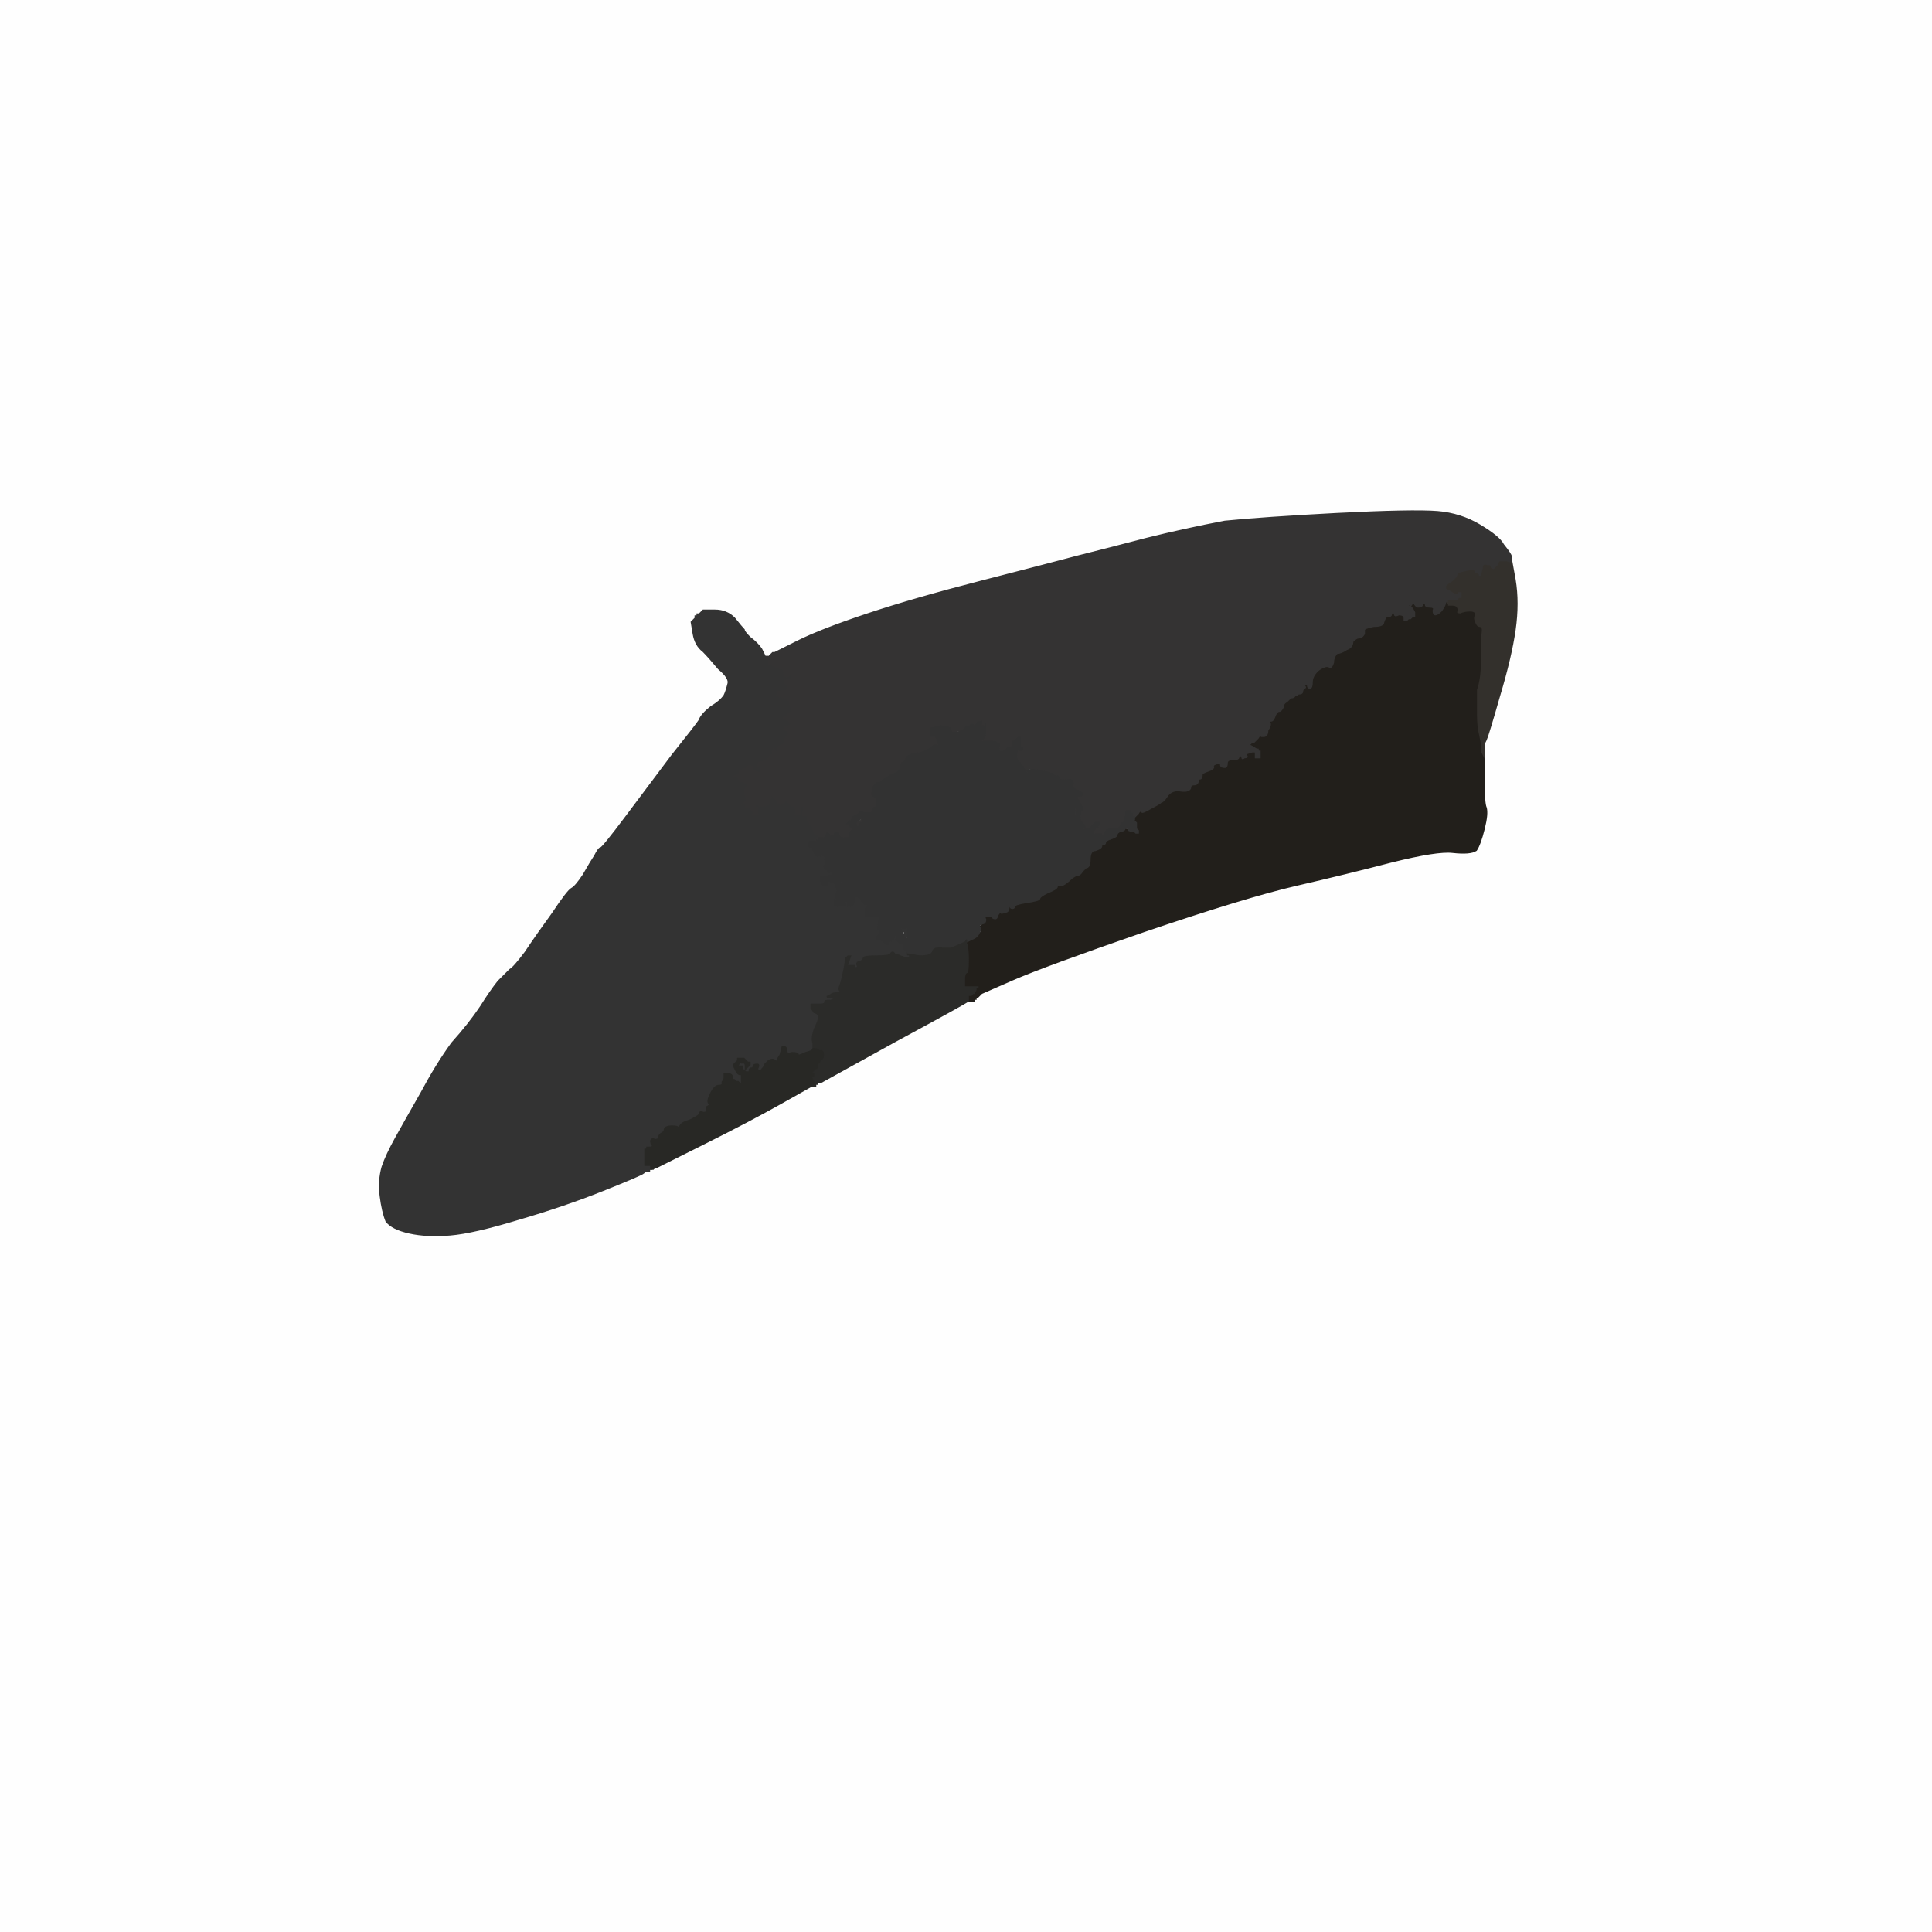 <!-- Created with clker.com Auto tracing tool http://www.clker.com) --> 
<svg 
   xmlns='http://www.w3.org/2000/svg'
   width='1000'
   height='1000'>
<rect width="100%" height="100%" fill="#808080" stroke="none"/>
<path style='opacity:1;fill:#FEFEFE;fill-rule:evenodd;stroke:#FEFEFE;stroke-width:1px;stroke-linecap:butt;stroke-linejoin:miter;stroke-opacity:1;' d='M 0 500 L 0 0 L 500 0 L 1000 0 L 1000 500 L 1000 1000 L 500 1000 L 0 1000 L 0 500 z 
M 782 288 L 782 289 L 784 300 Q 786 312 784 326 Q 782 340 776 360 Q 770 381 769 383 L 768 385 L 768 389 L 768 393 L 768 404 Q 768 416 769 418 Q 770 421 768 429 Q 766 437 764 440 Q 761 442 752 441 Q 744 440 720 446 Q 697 452 671 458 Q 645 464 592 482 Q 540 500 524 507 L 508 514 L 507 515 L 506 516 L 505 516 L 504 516 L 504 516 Q 504 516 504 517 L 503 517 L 503 517 Q 503 518 502 518 L 502 518 L 502 518 Q 502 518 501 518 Q 500 519 463 539 L 425 560 L 424 560 L 423 560 L 422 561 L 421 561 L 421 561 Q 421 562 420 562 L 420 562 L 420 562 Q 420 562 404 571 Q 388 580 364 592 L 340 604 L 340 604 L 340 604 L 339 604 L 339 604 L 338 605 L 337 605 L 337 605 L 336 605 L 336 605 L 336 606 L 335 606 Q 334 606 333 607 Q 332 608 312 616 Q 292 624 268 631 Q 245 638 233 639 Q 221 640 212 638 Q 203 636 200 632 Q 198 627 197 619 Q 196 611 198 604 Q 200 598 205 589 Q 210 580 218 566 Q 226 551 234 540 Q 243 530 249 521 Q 254 513 258 508 Q 262 504 264 502 Q 266 501 272 493 Q 278 484 286 473 Q 294 461 296 460 Q 298 459 302 453 Q 306 446 308 443 Q 310 439 311 439 Q 312 439 324 423 Q 336 407 348 391 Q 360 376 362 373 Q 363 370 368 366 Q 373 363 375 360 Q 376 358 377 354 Q 378 351 372 346 Q 367 340 364 337 Q 360 334 359 328 L 358 322 L 359 321 L 360 320 L 360 320 L 360 320 L 360 319 L 360 319 L 361 319 L 361 318 L 361 318 L 362 318 L 362 318 L 362 318 L 363 317 L 364 316 L 364 316 L 364 316 L 365 316 L 365 316 L 370 316 Q 376 316 380 320 Q 384 325 385 326 Q 385 327 388 330 Q 392 333 394 336 Q 396 340 396 340 L 397 340 L 397 340 L 398 340 L 398 340 L 398 340 L 399 339 L 400 338 L 400 338 L 400 338 L 401 338 L 401 338 L 413 332 Q 425 326 449 318 Q 473 310 508 301 Q 543 292 558 288 Q 574 284 593 279 Q 613 274 634 270 Q 654 268 692 266 Q 731 264 744 265 Q 756 266 766 272 Q 776 278 778 282 Q 782 287 782 288 z 
'/>
<path style='opacity:1;fill:#333333;fill-rule:evenodd;stroke:#333333;stroke-width:1px;stroke-linecap:butt;stroke-linejoin:miter;stroke-opacity:1;' d='M 396 340 L 397 340 L 397 340 L 397 340 L 397 341 L 398 341 L 398 341 L 398 342 L 398 342 L 398 342 L 398 342 L 398 343 L 398 343 L 398 344 L 400 344 Q 403 346 404 346 Q 406 346 406 348 Q 406 350 407 350 L 408 350 L 409 349 L 410 349 L 410 350 L 410 352 L 409 352 L 409 352 L 409 353 L 408 353 L 409 355 Q 409 357 408 357 Q 407 357 406 359 Q 406 360 407 361 Q 408 362 409 364 Q 410 367 411 368 Q 413 370 412 370 Q 412 371 412 372 Q 413 372 412 372 Q 410 372 410 374 Q 410 375 408 376 Q 406 376 408 378 Q 409 381 408 381 Q 407 381 406 384 Q 406 386 404 386 Q 402 387 403 388 Q 403 389 402 389 Q 401 389 401 388 Q 400 387 400 390 Q 399 392 397 394 Q 394 396 394 397 L 394 398 L 394 399 L 394 400 L 393 400 L 392 400 L 390 399 Q 389 398 389 398 Q 390 398 389 397 Q 388 396 387 397 L 386 398 L 386 398 L 386 398 L 385 398 L 385 398 L 384 399 L 383 399 L 383 400 L 383 401 L 382 401 L 380 402 L 381 402 L 382 402 L 384 403 Q 386 403 386 404 Q 386 405 387 406 L 388 407 L 388 406 L 388 405 L 389 405 L 390 405 L 390 406 Q 390 407 389 407 L 389 408 L 388 408 Q 386 408 386 411 Q 386 414 387 414 Q 387 414 386 415 L 385 416 L 385 416 L 386 416 L 386 417 L 386 418 L 387 418 L 388 418 L 390 418 L 392 418 L 392 418 L 392 418 L 391 418 L 391 418 L 391 417 L 390 417 L 390 417 L 390 416 L 394 417 Q 397 417 398 414 Q 399 412 398 412 L 397 412 L 397 411 L 397 410 L 398 410 L 399 410 L 399 411 L 400 411 L 400 411 L 400 412 L 402 414 Q 403 416 404 416 Q 406 416 405 415 Q 404 415 404 414 Q 404 413 406 414 Q 408 414 408 415 Q 409 416 410 417 Q 412 417 412 419 L 412 421 L 413 421 L 414 421 L 414 419 Q 414 417 416 417 L 418 418 L 417 418 L 416 418 L 417 421 Q 418 424 419 426 Q 420 427 421 428 Q 421 430 422 431 Q 422 432 423 432 Q 424 432 424 433 L 424 433 L 423 434 L 423 435 L 423 435 L 422 435 L 422 435 L 422 436 L 422 436 L 423 436 L 424 436 L 424 436 L 424 436 Q 424 437 423 438 L 422 439 L 422 439 L 422 440 L 422 440 L 422 440 L 421 440 L 421 440 L 423 441 Q 424 441 425 440 Q 425 439 426 439 L 427 439 L 426 441 Q 426 443 427 443 L 428 444 L 428 444 L 428 444 L 427 445 Q 427 446 428 447 Q 429 447 428 448 Q 428 448 427 448 Q 426 448 428 450 Q 429 452 430 451 L 431 451 L 431 453 Q 431 454 434 455 Q 436 456 437 457 L 437 458 L 436 458 Q 435 458 434 457 L 433 457 L 434 460 Q 434 462 434 463 Q 435 464 435 464 L 436 464 L 436 464 L 436 464 L 436 465 L 436 465 L 437 465 L 437 466 L 438 466 Q 439 466 439 468 L 439 469 L 440 469 Q 442 469 442 466 Q 442 464 443 464 L 444 464 L 445 464 L 446 464 L 447 464 L 448 464 L 448 465 L 448 465 L 449 466 Q 450 468 449 469 Q 448 470 448 472 Q 448 473 448 473 L 448 474 L 450 474 Q 452 474 456 474 L 459 474 L 458 474 L 456 474 L 455 477 Q 454 480 455 481 Q 456 482 455 484 L 454 485 L 454 485 L 454 486 L 454 486 L 454 486 L 455 486 L 455 486 L 457 487 L 459 488 L 459 488 L 458 488 L 458 488 L 458 488 L 459 489 L 460 489 L 460 488 L 460 487 L 461 487 Q 461 486 462 486 Q 463 486 462 485 Q 461 485 461 484 L 462 483 L 462 483 L 462 484 L 463 483 Q 464 483 465 482 L 466 481 L 466 481 L 466 480 L 468 480 L 469 480 L 469 479 L 470 479 L 470 482 L 470 485 L 471 485 L 471 486 L 470 485 Q 468 485 468 486 Q 467 488 468 488 Q 470 488 470 489 Q 470 490 469 490 Q 468 491 469 492 L 470 493 L 470 493 L 470 493 L 470 493 L 470 494 L 471 494 L 472 494 L 472 495 L 472 495 L 471 495 L 471 496 L 470 496 L 469 496 L 466 495 Q 464 494 463 494 Q 462 492 461 494 Q 460 495 454 495 Q 447 495 447 496 Q 447 497 445 498 Q 443 498 444 500 L 444 501 L 445 501 L 445 502 L 444 502 L 443 502 L 443 501 L 442 501 L 442 501 L 442 500 L 441 500 L 440 500 L 437 506 Q 434 512 435 513 Q 436 514 434 514 Q 431 514 430 515 L 428 516 L 430 516 Q 433 516 432 517 Q 430 518 430 518 L 430 518 L 431 518 L 431 518 L 430 519 Q 429 520 426 520 L 422 520 L 422 521 L 422 522 L 421 523 Q 421 524 422 524 Q 424 525 424 526 Q 424 528 422 532 Q 420 537 421 540 L 421 543 L 421 543 Q 421 544 417 545 Q 413 547 413 546 Q 413 545 410 545 Q 407 546 407 544 Q 407 542 406 542 L 405 542 L 404 546 Q 402 549 402 550 Q 402 550 401 549 Q 400 548 398 550 Q 397 550 398 551 Q 400 552 398 552 Q 396 552 394 554 Q 392 555 392 553 Q 393 551 392 551 Q 390 551 390 552 Q 390 553 389 553 Q 388 553 388 554 L 388 555 L 386 555 L 385 554 L 385 554 L 384 554 L 384 553 L 384 552 L 383 552 L 382 552 L 381 552 L 380 552 L 380 552 L 380 552 L 381 554 Q 382 556 383 556 L 384 556 L 384 558 L 384 561 L 383 561 L 382 560 L 382 560 L 382 560 L 381 560 L 381 560 L 380 559 Q 379 559 379 558 Q 379 556 377 556 L 375 556 L 375 558 Q 375 559 374 560 Q 374 560 374 561 Q 374 562 372 562 Q 370 562 368 566 Q 366 570 367 571 Q 368 572 366 573 Q 366 574 366 575 Q 366 576 360 578 Q 353 581 352 583 Q 352 585 351 584 Q 351 583 348 583 Q 344 583 344 585 Q 344 586 342 587 Q 341 588 341 589 Q 341 590 338 590 Q 336 591 336 592 Q 337 592 338 593 Q 338 594 336 594 L 335 594 L 335 595 L 334 595 L 334 595 L 334 596 L 334 596 L 334 596 L 334 597 L 334 598 L 334 600 L 334 603 L 336 603 Q 337 602 338 602 L 339 602 L 339 603 L 339 604 L 338 604 L 337 604 L 337 605 L 337 605 L 337 605 L 336 605 L 336 605 L 336 606 L 335 606 Q 334 606 333 607 Q 332 608 312 616 Q 292 624 268 631 Q 245 638 233 639 Q 221 640 212 638 Q 203 636 200 632 Q 198 627 197 619 Q 196 611 198 604 Q 200 598 205 589 Q 210 580 218 566 Q 226 551 234 540 Q 243 530 249 521 Q 254 513 258 508 Q 262 504 264 502 Q 266 501 272 493 Q 278 484 286 473 Q 294 461 296 460 Q 298 459 302 453 Q 306 446 308 443 Q 310 439 311 439 Q 312 439 324 423 Q 336 407 348 391 Q 360 376 362 373 Q 363 370 368 366 Q 373 363 375 360 Q 376 358 377 354 Q 378 351 372 346 Q 367 340 364 337 Q 360 334 359 328 L 358 322 L 359 321 L 360 320 L 360 320 L 360 320 L 360 319 L 360 319 L 361 319 L 361 318 L 361 318 L 362 318 L 362 318 L 362 318 L 363 317 L 364 316 L 364 316 L 364 316 L 365 316 L 365 316 L 370 316 Q 376 316 380 320 Q 384 325 385 326 Q 385 327 388 330 Q 392 333 394 336 Q 396 340 396 340 z 
M 406 352 Q 406 352 406 351 Q 406 351 406 352 Q 406 352 406 352 z 
M 405 358 Q 405 358 405 357 Q 406 357 406 358 Q 406 358 405 358 z 
M 408 370 Q 408 370 408 369 Q 408 369 408 370 Q 408 370 408 370 z 
M 405 379 Q 405 378 405 378 Q 406 378 406 378 Q 406 379 405 379 z 
M 419 437 L 419 436 L 420 436 Q 421 436 421 437 Q 421 438 420 438 L 419 438 L 419 437 z 
M 424 442 Q 424 442 425 442 Q 425 442 424 442 Q 424 442 424 442 z 
M 425 455 L 425 454 L 427 455 Q 429 456 427 456 Q 425 456 425 455 z 
M 436 467 L 436 467 L 437 467 L 437 468 L 437 468 L 438 468 L 438 468 L 438 468 L 437 468 L 436 468 L 434 468 L 433 468 L 433 469 L 432 469 L 432 468 L 432 466 L 434 466 Q 436 466 436 466 Q 436 466 436 467 z 
M 446 466 Q 446 466 447 466 Q 447 466 446 466 Q 446 466 446 466 z 
M 468 482 Q 469 482 468 484 Q 467 486 466 486 Q 465 486 466 484 Q 466 482 468 482 z 
M 438 496 L 438 496 L 439 495 L 440 495 L 440 496 Q 440 498 439 499 Q 438 500 438 498 L 438 496 L 438 496 z 
M 383 549 L 382 548 L 384 548 L 385 548 L 386 549 L 387 550 L 387 550 L 388 550 L 388 550 L 388 550 L 388 551 L 388 551 L 387 552 L 386 553 L 386 552 Q 386 550 385 550 L 384 550 L 383 549 z 
'/>
<path style='opacity:1;fill:#2B2B29;fill-rule:evenodd;stroke:#2B2B29;stroke-width:1px;stroke-linecap:butt;stroke-linejoin:miter;stroke-opacity:1;' d='M 501 486 L 501 487 L 501 488 Q 502 490 502 497 Q 502 504 501 504 Q 500 504 500 507 L 500 510 L 503 510 Q 506 510 507 510 L 508 510 L 508 511 L 508 511 L 507 511 L 507 512 L 507 512 L 506 512 L 506 514 Q 504 515 504 516 L 504 516 L 504 516 Q 504 516 503 516 L 503 517 L 503 517 Q 502 517 502 518 L 502 518 L 502 518 Q 502 518 501 518 Q 500 519 463 539 L 425 560 L 424 560 L 423 560 L 423 561 L 422 561 L 422 561 L 422 562 L 421 562 L 420 562 L 420 561 L 420 560 L 420 559 L 420 558 L 420 558 L 420 558 L 420 557 L 420 557 L 421 557 L 421 556 L 421 556 L 420 556 L 420 556 L 420 556 L 420 555 L 420 555 L 421 553 Q 421 551 423 550 Q 424 549 425 548 Q 426 548 426 547 Q 426 546 425 546 Q 424 546 424 544 Q 423 543 422 543 L 421 543 L 421 540 Q 420 537 422 532 Q 424 528 424 526 Q 424 525 422 524 Q 421 524 421 523 L 420 522 L 420 521 L 420 520 L 424 520 Q 427 520 427 519 Q 427 518 428 518 Q 429 518 430 518 L 431 518 L 431 518 L 430 518 L 430 518 Q 430 518 432 517 Q 433 516 430 516 L 428 516 L 430 515 Q 431 514 434 514 Q 436 514 435 513 Q 434 512 435 510 Q 436 507 437 502 L 438 496 L 438 496 L 438 496 L 439 495 L 440 495 L 439 498 Q 438 500 439 500 L 439 500 L 440 500 L 440 500 L 441 500 L 442 500 L 442 501 L 442 501 L 443 501 L 443 502 L 444 502 L 445 502 L 445 501 L 444 501 L 444 500 Q 443 498 445 498 Q 447 497 447 496 Q 447 495 454 495 Q 460 495 461 494 Q 462 492 463 494 Q 464 494 466 495 L 469 496 L 470 496 L 471 496 L 471 495 L 472 495 L 472 495 L 472 494 L 471 494 L 470 494 L 470 493 L 470 493 L 476 494 Q 482 494 482 492 Q 483 490 485 490 Q 487 489 488 490 Q 488 490 492 490 Q 497 488 499 487 Q 500 485 501 486 z 
'/>
<path style='opacity:1;fill:#33302C;fill-rule:evenodd;stroke:#33302C;stroke-width:1px;stroke-linecap:butt;stroke-linejoin:miter;stroke-opacity:1;' d='M 782 290 L 782 289 L 784 300 Q 786 312 784 326 Q 782 340 776 360 Q 770 381 769 383 L 768 385 L 768 389 L 768 393 L 768 393 L 768 393 L 767 391 L 766 389 L 766 387 L 766 385 L 765 380 Q 764 376 764 370 Q 764 363 764 357 Q 766 351 766 343 Q 766 335 766 330 Q 767 325 766 325 Q 764 325 763 322 Q 762 320 763 318 Q 763 317 761 317 Q 758 317 756 318 Q 753 318 754 316 Q 754 314 752 314 L 749 314 L 749 313 L 748 312 L 748 312 L 748 312 L 748 312 L 748 312 L 748 311 L 748 311 L 749 311 L 749 310 L 750 310 Q 752 310 753 310 L 754 310 L 755 309 L 756 309 L 756 308 L 756 307 L 755 307 L 755 308 L 754 308 Q 753 308 750 306 L 748 305 L 748 303 Q 749 302 752 300 Q 754 298 754 298 Q 754 298 753 297 L 752 297 L 752 295 L 752 293 L 753 293 L 754 292 L 754 292 L 754 292 L 755 292 L 755 292 L 760 294 Q 764 295 765 296 Q 766 297 766 297 L 766 298 L 766 298 L 766 298 L 767 294 Q 767 291 771 292 Q 774 293 775 292 Q 775 291 776 290 Q 778 290 780 290 Q 782 291 782 290 z 
M 754 295 Q 754 294 755 295 Q 756 296 755 296 Q 754 296 754 295 z 
'/>
<path style='opacity:1;fill:#221F1B;fill-rule:evenodd;stroke:#221F1B;stroke-width:1px;stroke-linecap:butt;stroke-linejoin:miter;stroke-opacity:1;' d='M 748 312 L 748 312 L 748 312 L 748 312 L 749 313 L 749 314 L 752 314 Q 754 314 754 316 Q 753 318 756 318 Q 758 317 761 317 Q 763 317 763 318 Q 762 320 763 322 Q 764 325 766 325 Q 767 325 766 330 Q 766 335 766 343 Q 766 351 764 357 Q 764 363 764 370 Q 764 376 765 380 L 766 385 L 766 387 L 766 389 L 767 391 L 768 393 L 768 393 L 768 393 L 768 404 Q 768 416 769 418 Q 770 421 768 429 Q 766 437 764 440 Q 761 442 752 441 Q 744 440 720 446 Q 697 452 671 458 Q 645 464 592 482 Q 540 500 524 507 L 508 514 L 507 515 L 506 516 L 506 516 L 506 516 L 505 516 L 505 516 L 505 517 L 504 517 L 504 517 L 504 518 L 503 518 L 502 518 L 502 517 L 502 516 L 503 516 L 503 516 L 504 515 L 505 515 L 505 514 Q 506 513 506 512 L 506 512 L 507 512 L 507 512 L 507 511 L 508 511 L 508 511 L 508 510 L 507 510 Q 506 510 503 510 L 500 510 L 500 507 Q 500 504 501 504 Q 502 504 502 497 Q 502 490 501 488 L 501 487 L 503 486 Q 506 485 504 483 Q 504 481 507 480 Q 510 478 510 476 Q 509 474 511 474 Q 514 474 514 475 Q 516 476 516 474 Q 518 471 518 472 Q 518 473 520 472 Q 522 472 522 470 Q 522 468 523 469 Q 523 470 524 470 Q 525 470 525 469 Q 525 468 527 468 Q 530 467 529 466 Q 529 465 533 466 Q 537 466 538 465 Q 538 464 542 462 Q 547 460 547 459 Q 547 458 550 458 Q 552 457 554 455 Q 555 454 557 453 Q 559 453 560 451 Q 561 450 562 449 Q 564 449 564 445 Q 564 440 567 440 Q 570 439 570 438 Q 570 437 571 437 Q 572 437 572 436 Q 572 435 575 434 Q 578 433 578 432 Q 578 431 580 430 Q 582 429 581 429 Q 581 428 581 428 L 581 428 L 582 429 Q 584 430 586 430 L 587 430 L 588 431 L 589 431 L 589 430 L 588 429 L 588 429 L 588 428 L 588 428 L 588 428 L 588 427 L 588 426 L 588 426 L 588 426 L 587 425 Q 586 425 586 424 L 586 422 L 586 422 Q 586 422 586 421 L 586 420 L 586 419 L 586 418 L 587 418 L 587 418 L 588 419 Q 590 420 590 420 Q 591 421 596 418 Q 600 416 601 415 Q 602 415 604 412 Q 606 409 610 409 Q 615 410 616 408 Q 616 406 618 406 Q 620 406 621 403 Q 622 400 625 399 Q 628 398 628 397 Q 627 396 630 395 Q 632 394 632 396 Q 632 397 634 397 Q 635 397 635 395 Q 635 393 638 393 Q 641 393 641 392 Q 641 391 642 391 Q 643 391 643 392 Q 643 393 644 392 Q 646 392 645 391 Q 644 390 645 390 Q 645 390 648 389 L 650 389 L 650 390 L 650 392 L 651 392 L 652 392 L 652 391 L 652 391 L 652 390 L 652 390 L 652 390 L 652 390 L 652 389 L 652 389 L 651 389 L 651 388 L 651 388 Q 650 388 649 387 L 647 386 L 647 386 L 646 386 L 646 386 L 646 386 L 647 385 L 648 384 L 649 384 Q 650 383 651 382 Q 652 380 653 381 Q 654 381 654 381 Q 656 381 656 378 Q 658 375 657 374 Q 657 373 658 373 Q 659 373 660 370 Q 661 368 662 368 Q 663 368 664 366 Q 664 364 666 363 Q 667 362 668 361 Q 670 361 670 360 Q 671 360 672 359 Q 674 358 673 358 Q 672 357 673 356 Q 674 354 676 354 Q 677 354 677 355 Q 677 356 678 356 Q 679 356 679 353 Q 679 350 682 348 Q 684 346 685 345 Q 685 344 686 344 Q 687 344 690 340 Q 694 337 695 337 Q 697 336 698 336 Q 700 335 700 332 Q 702 330 703 330 Q 705 330 706 328 Q 706 327 706 326 Q 706 325 711 324 Q 716 324 716 322 Q 717 319 718 319 Q 720 319 720 318 Q 720 317 721 317 Q 722 317 722 318 Q 722 319 724 318 Q 727 318 727 320 L 727 321 L 728 321 L 729 320 L 729 320 L 730 320 L 730 320 L 730 320 L 731 319 L 732 319 L 732 317 Q 731 315 730 314 Q 728 314 729 313 Q 729 312 730 311 Q 732 311 732 312 Q 733 314 734 314 Q 736 314 736 313 Q 736 312 737 312 Q 738 312 738 313 Q 738 314 740 314 Q 743 314 742 316 Q 742 318 743 318 Q 744 318 746 316 Q 748 313 748 312 z 
M 730 314 Q 730 314 730 313 Q 730 313 730 314 Q 730 314 730 314 z 
M 689 343 Q 690 343 690 344 Q 690 345 688 346 Q 687 346 688 345 Q 688 344 689 343 z 
M 675 357 Q 675 356 675 356 Q 676 356 676 356 Q 676 357 675 357 z 
M 506 482 Q 507 480 508 482 Q 508 483 507 483 Q 506 483 506 482 z 
'/>
<path style='opacity:1;fill:#343333;fill-rule:evenodd;stroke:#343333;stroke-width:1px;stroke-linecap:butt;stroke-linejoin:miter;stroke-opacity:1;' d='M 782 288 L 782 289 L 782 290 Q 782 291 780 290 Q 778 290 776 290 Q 775 291 775 292 Q 774 293 773 294 Q 772 294 772 293 Q 772 292 770 292 Q 767 291 767 294 L 766 298 L 766 298 L 766 298 L 766 297 Q 766 297 764 296 Q 764 294 759 295 Q 754 296 754 297 Q 754 298 752 300 Q 749 302 748 303 L 748 305 L 750 306 Q 753 308 754 308 L 755 308 L 755 307 L 756 307 L 756 308 L 756 309 L 755 309 L 754 310 L 753 310 Q 752 310 750 310 L 749 310 L 749 311 L 748 311 L 748 311 L 748 312 L 748 312 L 748 312 L 748 312 Q 748 313 746 316 Q 744 318 743 318 Q 742 318 742 316 Q 743 314 740 314 Q 738 314 738 313 Q 738 312 737 312 Q 736 312 736 313 Q 736 314 734 314 Q 733 314 732 312 Q 732 311 731 312 Q 730 314 730 313 Q 729 312 729 313 Q 728 314 730 314 Q 731 315 732 317 L 732 319 L 731 319 L 730 320 L 730 320 L 730 320 L 729 320 L 729 320 L 728 321 L 727 321 L 727 320 Q 727 318 724 318 Q 722 319 722 318 Q 722 317 721 317 Q 720 317 720 318 Q 720 319 718 319 Q 717 319 716 322 Q 716 324 711 324 Q 706 325 706 326 Q 706 327 706 328 Q 705 330 703 330 Q 702 330 700 332 Q 700 335 697 336 Q 694 338 692 338 Q 690 340 690 343 Q 689 346 688 345 Q 686 344 682 347 Q 679 350 679 353 Q 679 356 678 356 Q 677 356 677 355 Q 677 354 676 354 Q 674 354 675 355 Q 676 356 675 356 Q 674 357 674 358 Q 674 359 672 359 Q 671 360 670 360 Q 670 361 668 361 Q 667 362 666 363 Q 664 364 664 366 Q 663 368 662 368 Q 661 368 660 370 Q 659 373 658 373 Q 657 373 657 374 Q 658 375 656 378 Q 656 381 654 381 Q 654 381 653 381 Q 652 380 651 382 Q 650 383 649 384 L 648 384 L 647 385 L 646 386 L 646 386 L 646 386 L 647 386 L 647 386 L 649 387 Q 650 388 651 388 L 651 388 L 651 389 L 652 389 L 652 389 L 652 390 L 652 390 L 652 390 L 652 390 L 652 391 L 652 391 L 652 392 L 651 392 L 650 392 L 650 390 L 650 389 L 648 389 Q 645 390 645 390 Q 644 390 645 391 Q 646 392 644 392 Q 643 393 643 392 Q 643 391 642 391 Q 641 391 641 392 Q 641 393 638 393 Q 635 393 635 395 Q 635 397 634 397 Q 632 397 632 396 Q 632 394 630 395 Q 627 396 628 397 Q 628 398 625 399 Q 622 400 622 401 Q 622 403 621 403 Q 620 403 620 404 Q 620 406 618 406 Q 616 406 616 408 Q 615 410 610 409 Q 606 409 604 412 Q 602 415 601 415 Q 600 416 596 418 Q 591 421 591 420 Q 590 419 589 421 L 587 423 L 586 423 L 586 422 L 586 422 L 586 422 L 586 422 L 586 421 L 585 421 L 585 420 L 584 420 L 583 420 L 583 422 L 582 424 L 582 426 Q 581 428 581 428 L 581 428 L 580 428 Q 580 428 576 429 Q 573 429 572 431 L 572 433 L 571 433 L 570 432 L 568 432 L 566 432 L 566 430 Q 566 429 564 429 Q 561 430 560 429 Q 560 428 561 428 Q 562 428 560 426 Q 559 426 559 424 Q 559 422 558 422 L 556 422 L 556 420 L 556 418 L 557 418 Q 558 419 557 420 Q 557 421 558 421 L 559 421 L 559 420 L 560 419 L 560 418 L 560 418 L 559 416 Q 558 414 557 413 Q 556 412 558 412 Q 560 412 560 411 Q 560 410 557 409 Q 555 408 555 406 Q 556 403 552 404 Q 548 404 548 403 Q 548 401 547 402 Q 546 402 545 401 Q 544 400 540 399 Q 537 398 536 400 Q 536 401 535 401 Q 534 402 532 401 Q 531 400 530 398 Q 528 395 527 394 Q 526 394 526 391 Q 526 388 527 388 L 529 388 L 529 387 L 528 387 L 528 386 L 528 385 L 528 384 L 528 383 L 528 383 L 528 382 L 528 382 L 528 382 L 527 382 L 527 382 L 526 383 L 525 384 L 525 384 L 524 384 L 524 386 Q 524 387 522 387 Q 521 387 521 388 Q 521 389 519 389 L 517 389 L 517 388 Q 517 387 516 387 Q 515 388 514 387 Q 514 386 516 386 L 517 386 L 517 385 L 516 385 L 516 385 Q 516 384 514 384 Q 513 384 513 385 Q 512 386 511 386 L 509 386 L 509 385 L 509 384 L 508 384 L 506 384 L 508 383 Q 510 382 510 378 L 510 374 L 510 375 L 510 376 L 509 376 L 509 376 L 509 377 L 508 377 L 508 377 L 508 376 L 508 376 L 508 376 L 507 376 L 507 376 L 507 375 L 506 375 L 506 375 L 506 374 L 506 374 L 506 374 L 505 376 Q 504 377 504 376 Q 503 374 502 376 Q 501 378 496 378 Q 492 380 492 378 Q 492 376 490 376 Q 487 377 487 378 L 486 379 L 486 379 L 486 380 L 486 380 L 486 380 L 485 378 L 485 377 L 484 377 L 482 377 L 482 379 L 482 381 L 484 381 Q 485 381 485 382 Q 485 383 486 383 L 487 383 L 487 384 L 486 385 L 486 385 L 486 386 L 484 386 Q 483 386 482 387 Q 481 388 476 390 Q 470 390 470 392 Q 470 394 468 395 Q 466 396 466 397 Q 467 399 462 401 Q 456 404 457 404 Q 458 404 456 405 Q 453 405 453 407 Q 454 409 452 410 Q 451 410 451 411 Q 451 412 452 412 Q 454 412 454 415 L 454 418 L 453 418 Q 452 418 452 420 Q 452 421 450 421 Q 449 420 447 424 Q 445 428 444 428 Q 443 428 442 426 L 442 423 L 441 424 L 441 425 L 440 425 L 439 426 L 439 426 L 440 426 L 440 427 Q 440 428 441 428 Q 442 429 441 430 Q 440 431 440 432 L 440 434 L 437 434 Q 434 434 432 433 Q 429 433 429 432 Q 428 430 428 432 Q 427 434 426 434 Q 425 434 425 435 L 424 436 L 424 436 L 424 436 L 424 436 L 423 436 L 422 436 L 422 436 L 422 435 L 422 435 L 423 435 L 423 435 L 423 434 L 424 433 L 424 433 Q 424 432 423 432 Q 422 432 422 431 Q 421 430 421 428 Q 420 427 419 426 Q 418 424 418 423 Q 418 421 416 422 Q 415 422 416 420 L 416 418 L 417 418 L 418 418 L 416 417 Q 414 417 414 419 L 414 421 L 413 421 L 412 421 L 412 419 Q 412 417 410 417 Q 409 416 408 415 Q 408 414 407 414 Q 406 414 406 415 Q 406 416 404 416 Q 403 416 402 414 L 400 412 L 400 411 L 400 411 L 399 412 Q 398 414 398 416 Q 397 417 394 417 L 390 416 L 390 417 L 390 417 L 391 417 L 391 418 L 391 418 L 392 418 L 392 420 L 392 421 L 391 421 L 390 421 L 390 420 L 390 419 L 389 419 L 388 418 L 387 418 L 386 418 L 386 417 L 386 416 L 385 416 L 385 416 L 386 415 Q 387 414 387 414 Q 386 414 386 411 Q 385 408 387 408 L 389 408 L 388 407 L 387 407 L 387 406 L 387 405 L 386 405 Q 384 404 383 404 L 382 402 L 381 402 L 380 402 L 382 401 L 383 401 L 383 400 L 383 399 L 384 399 L 385 398 L 385 398 L 386 398 L 386 398 L 386 398 L 387 397 Q 388 396 389 397 Q 390 398 389 398 Q 389 398 390 399 L 392 400 L 393 400 L 394 400 L 394 399 L 394 398 L 394 397 Q 394 396 393 396 Q 392 397 392 396 Q 392 395 396 394 Q 399 392 400 390 Q 400 387 401 388 Q 401 389 402 389 Q 403 389 403 388 Q 402 387 404 386 Q 406 386 406 384 Q 407 381 408 381 Q 409 381 408 379 Q 408 377 407 378 Q 406 378 406 377 Q 406 376 408 376 Q 410 375 410 374 Q 409 374 407 372 Q 405 372 406 371 Q 408 371 408 370 Q 408 369 409 369 Q 410 369 410 368 Q 410 367 409 364 Q 409 362 406 361 L 402 360 L 402 360 L 402 360 L 403 359 L 403 358 L 404 358 Q 406 357 406 358 Q 406 359 407 358 Q 407 357 408 357 Q 409 357 408 356 Q 408 354 407 354 Q 406 354 406 353 Q 407 352 408 352 Q 408 352 408 353 L 408 353 L 409 353 L 409 352 L 409 352 L 410 352 L 410 350 L 410 349 L 409 349 L 408 350 L 407 350 Q 406 350 406 348 Q 406 346 404 346 Q 403 346 400 344 L 398 344 L 398 343 L 398 343 L 398 342 L 398 342 L 398 342 L 398 342 L 398 341 L 398 341 L 397 341 L 397 340 L 397 340 L 397 340 L 397 340 L 398 340 L 398 340 L 398 340 L 399 339 L 400 338 L 400 338 L 400 338 L 401 338 L 401 338 L 413 332 Q 425 326 449 318 Q 473 310 508 301 Q 543 292 558 288 Q 574 284 593 279 Q 613 274 634 270 Q 654 268 692 266 Q 731 264 744 265 Q 756 266 766 272 Q 776 278 778 282 Q 782 287 782 288 z 
M 753 293 L 754 292 L 754 292 L 754 292 L 754 293 Q 754 294 753 294 Q 752 295 752 294 L 752 293 L 753 293 z 
M 672 358 Q 672 358 672 357 Q 672 357 672 358 Q 672 358 672 358 z 
M 412 370 Q 412 370 412 369 Q 412 369 412 370 Q 412 370 412 370 z 
M 410 372 Q 410 372 412 372 Q 413 372 412 372 Q 411 372 411 372 Q 410 372 410 372 z 
M 499 375 Q 498 375 499 376 Q 499 376 499 376 Q 499 374 499 375 z 
M 511 384 Q 511 384 511 383 Q 512 383 512 384 Q 512 384 511 384 z 
M 532 398 Q 532 397 534 398 Q 534 399 533 400 Q 532 400 532 398 z 
M 444 423 Q 444 422 445 422 Q 446 422 446 424 Q 446 425 445 425 Q 444 425 444 423 z 
M 568 426 L 569 426 L 569 427 L 568 427 L 568 428 Q 568 428 567 427 Q 567 426 568 426 z 
'/>
<path style='opacity:1;fill:#323232;fill-rule:evenodd;stroke:#323232;stroke-width:1px;stroke-linecap:butt;stroke-linejoin:miter;stroke-opacity:1;' d='M 507 375 L 507 376 L 507 376 L 508 376 L 508 376 L 508 376 L 508 377 L 508 377 L 509 377 L 509 376 L 509 376 L 510 376 L 510 375 L 510 374 L 510 378 Q 510 382 508 383 L 506 384 L 509 384 Q 512 384 514 384 Q 516 384 516 385 L 516 385 L 517 385 L 517 386 L 516 386 Q 514 386 514 387 Q 515 388 516 387 Q 517 387 517 388 L 517 389 L 519 389 Q 521 389 521 388 Q 521 387 522 387 Q 524 387 524 386 L 524 384 L 525 384 L 525 384 L 526 383 L 527 382 L 527 382 L 528 382 L 528 382 L 528 382 L 528 383 L 528 383 L 528 384 L 528 385 L 528 386 L 528 387 L 529 387 L 529 388 L 527 388 Q 526 388 526 391 Q 526 394 527 394 Q 528 395 530 398 Q 531 400 532 401 Q 534 402 534 401 Q 534 400 533 400 Q 532 400 532 399 Q 533 398 538 399 Q 544 400 545 401 Q 546 402 547 402 Q 548 401 548 403 Q 548 404 552 404 Q 556 403 555 406 Q 555 408 557 409 Q 560 410 560 411 Q 560 412 558 412 Q 556 412 557 413 Q 558 414 559 416 L 560 418 L 560 418 L 560 419 L 559 420 L 559 421 L 558 421 Q 557 421 557 420 Q 558 419 557 418 L 556 418 L 556 420 L 556 422 L 558 422 Q 559 422 559 424 Q 559 426 560 426 Q 562 428 561 428 Q 560 428 560 429 Q 561 430 563 429 Q 565 429 565 428 Q 565 427 566 427 L 567 426 L 568 426 L 569 426 L 569 427 L 568 427 L 568 428 Q 566 429 566 430 L 566 432 L 568 432 L 570 432 L 571 433 L 572 433 L 572 431 Q 573 429 576 429 Q 580 429 580 428 Q 580 427 581 426 Q 582 426 582 425 Q 582 424 582 424 L 582 424 L 583 422 L 583 420 L 584 420 L 585 420 L 585 421 L 586 421 L 586 422 L 586 422 L 586 422 L 586 422 L 586 423 L 587 423 L 587 424 L 586 424 L 586 424 L 586 424 L 587 425 L 588 426 L 588 426 L 588 426 L 588 427 L 588 428 L 588 428 L 588 428 L 588 429 L 588 429 L 589 430 L 589 431 L 588 431 L 587 430 L 586 430 Q 584 430 584 429 Q 583 428 582 429 Q 582 430 580 430 Q 578 431 578 432 Q 578 433 575 434 Q 572 435 572 436 Q 572 437 571 437 Q 570 437 570 438 Q 570 439 567 440 Q 564 440 564 445 Q 564 449 562 449 Q 561 450 560 451 Q 559 453 557 453 Q 555 454 554 455 Q 552 457 550 458 Q 547 458 547 459 Q 547 460 542 462 Q 538 464 538 465 Q 538 466 531 467 Q 525 468 525 469 Q 525 470 524 470 Q 523 470 523 469 Q 522 468 522 470 Q 522 472 520 472 Q 518 473 518 472 Q 518 471 516 474 Q 516 476 514 475 Q 514 474 511 474 Q 509 474 510 476 Q 510 478 508 478 Q 506 479 507 480 Q 508 480 507 482 Q 506 485 503 486 L 501 487 L 501 486 Q 500 485 499 487 Q 497 488 492 490 Q 488 490 488 490 Q 487 489 485 490 Q 483 490 482 492 Q 482 494 476 494 L 470 493 L 470 493 L 470 493 L 469 492 Q 468 491 468 490 Q 468 488 466 488 Q 465 488 464 486 L 464 484 L 463 484 L 462 484 L 462 483 L 462 483 L 461 484 Q 461 485 462 485 Q 463 486 462 486 Q 461 486 461 487 L 460 487 L 460 488 L 460 489 L 459 489 L 458 488 L 458 488 L 458 488 L 459 488 L 459 488 L 457 487 L 455 486 L 455 486 L 454 486 L 454 486 L 454 486 L 454 485 L 454 485 L 455 484 Q 456 482 455 481 Q 454 480 455 477 L 456 474 L 458 474 L 459 474 L 456 474 Q 452 474 450 474 L 448 474 L 448 473 Q 448 473 448 472 Q 448 470 449 469 Q 450 468 448 468 Q 446 467 446 466 L 446 465 L 445 465 L 445 464 L 444 464 Q 442 464 442 466 Q 442 469 440 469 L 439 469 L 439 468 Q 439 466 438 466 L 437 466 L 437 465 L 436 465 L 436 465 L 436 464 L 436 464 L 436 464 L 436 465 Q 436 466 436 467 L 436 467 L 437 467 L 437 468 L 437 468 L 438 468 L 438 468 L 438 468 L 437 468 L 436 468 L 434 468 L 433 468 L 433 469 L 432 469 L 432 468 L 432 466 L 433 466 Q 434 466 433 465 Q 432 464 433 462 Q 434 461 433 459 L 433 457 L 432 457 Q 430 456 429 456 Q 428 456 428 457 L 428 458 L 427 458 L 427 458 L 426 458 L 426 458 L 426 458 L 426 458 L 425 456 L 425 454 L 426 454 Q 428 454 430 453 L 431 453 L 431 452 L 431 451 L 430 451 Q 429 452 428 450 Q 426 448 427 448 Q 428 448 428 448 Q 429 447 428 447 Q 427 446 427 445 L 428 444 L 428 444 L 428 444 L 427 443 Q 426 443 426 442 Q 426 441 425 442 Q 425 443 424 443 Q 422 443 422 442 L 421 440 L 421 440 L 422 440 L 422 440 L 422 440 L 422 439 L 422 439 L 421 439 L 421 438 L 420 438 L 419 438 L 419 437 L 419 436 L 420 436 L 421 436 L 422 436 L 423 436 L 423 436 L 423 436 L 423 436 L 423 435 L 424 435 L 424 434 L 426 434 Q 427 434 428 432 Q 428 430 429 432 Q 429 433 430 433 Q 432 433 432 432 Q 432 431 433 431 Q 434 431 434 432 Q 434 434 437 434 L 440 434 L 440 432 Q 440 431 441 430 Q 442 429 441 428 Q 440 428 440 427 L 440 426 L 439 426 L 439 426 L 440 425 L 441 425 L 441 424 Q 441 423 443 422 Q 444 422 445 421 Q 445 420 448 421 Q 452 421 452 420 Q 452 418 453 418 L 454 418 L 454 415 Q 454 412 452 412 Q 451 412 452 408 Q 453 405 456 405 Q 458 404 457 404 Q 456 404 462 401 Q 467 399 466 397 Q 466 396 467 395 Q 468 395 469 393 Q 470 390 476 390 Q 481 388 482 387 Q 483 386 484 386 L 486 386 L 486 385 Q 486 385 485 383 Q 485 381 484 381 L 482 381 L 482 379 L 482 377 L 487 376 Q 492 376 492 378 Q 492 380 496 379 Q 500 378 500 376 Q 500 374 500 376 Q 502 377 502 376 Q 503 374 504 376 Q 504 377 505 376 L 506 374 L 507 374 Q 508 373 508 374 Q 508 375 507 375 z 
M 485 380 Q 485 380 485 379 Q 486 379 486 380 L 486 380 L 485 380 z 
M 511 387 Q 511 386 511 386 Q 512 386 512 386 Q 512 387 511 387 z 
M 445 424 Q 447 422 447 424 Q 447 426 446 426 Q 445 426 445 427 Q 445 428 444 428 Q 443 428 443 427 Q 442 426 445 424 z 
M 437 457 L 437 458 L 436 458 Q 435 458 434 456 Q 434 455 435 456 Q 436 456 437 457 z 
M 469 479 L 470 479 L 470 482 L 470 485 L 471 485 L 471 486 L 470 486 Q 469 486 468 486 Q 468 486 467 483 L 466 481 L 466 481 L 466 480 L 468 480 L 469 480 L 469 479 z 
M 504 481 Q 504 481 504 482 Q 504 482 504 482 Q 504 480 504 481 z 
'/>
<path style='opacity:1;fill:#282825;fill-rule:evenodd;stroke:#282825;stroke-width:1px;stroke-linecap:butt;stroke-linejoin:miter;stroke-opacity:1;' d='M 404 546 L 405 542 L 406 542 Q 407 542 407 544 Q 407 546 410 545 Q 413 545 413 546 Q 413 547 417 545 Q 421 544 421 543 L 421 543 L 422 543 Q 423 543 424 544 Q 424 544 425 544 Q 426 544 426 546 Q 426 548 425 548 Q 424 549 424 550 Q 423 550 423 552 Q 423 553 422 553 Q 421 553 421 554 L 420 555 L 420 555 L 420 556 L 420 556 L 420 556 L 421 556 L 421 556 L 421 557 L 420 557 L 420 557 L 420 558 L 420 558 L 420 558 L 421 560 L 421 561 L 421 561 Q 420 561 420 562 L 420 562 L 420 562 Q 420 562 404 571 Q 388 580 364 592 L 340 604 L 340 604 L 340 604 L 339 604 L 339 604 L 338 605 L 337 605 L 337 604 L 337 603 L 336 603 L 334 603 L 334 600 L 334 598 L 334 597 L 334 596 L 334 596 L 334 596 L 334 595 L 334 595 L 335 595 L 335 594 L 336 594 Q 338 594 338 593 Q 337 592 337 591 Q 337 589 339 590 Q 341 590 341 589 Q 341 588 342 587 Q 344 586 344 585 Q 344 583 348 583 Q 351 583 351 584 Q 352 585 352 583 Q 353 581 357 580 Q 361 578 362 577 Q 362 575 364 576 Q 366 576 366 575 Q 366 574 366 573 Q 368 572 367 571 Q 366 570 368 566 Q 370 562 372 562 Q 374 562 374 561 Q 374 560 374 560 Q 375 559 375 558 L 375 556 L 377 556 Q 379 556 379 558 Q 379 559 380 559 L 381 560 L 381 560 L 382 560 L 382 560 L 382 560 L 383 561 L 384 561 L 384 558 L 384 556 L 383 556 Q 382 556 381 554 L 380 552 L 380 552 L 380 552 L 380 551 L 380 551 L 381 550 L 382 549 L 382 549 L 382 548 L 384 548 L 385 548 L 386 549 L 387 550 L 387 550 L 388 550 L 388 550 L 388 550 L 388 551 L 388 551 L 387 552 L 386 553 L 386 552 Q 386 550 385 550 L 384 550 L 384 549 L 384 549 L 383 550 L 382 551 L 382 551 L 382 552 L 383 552 L 384 552 L 384 553 L 384 554 L 385 554 L 385 554 L 386 555 L 388 555 L 388 554 Q 388 553 389 553 Q 390 553 390 552 Q 390 551 392 551 Q 393 551 392 553 Q 392 555 394 554 Q 396 552 396 551 Q 397 550 398 549 Q 400 548 401 549 Q 402 550 402 550 Q 402 549 404 546 z 
M 399 551 Q 400 551 400 551 Q 400 552 400 552 Q 399 552 399 551 z 
'/>
</svg>
